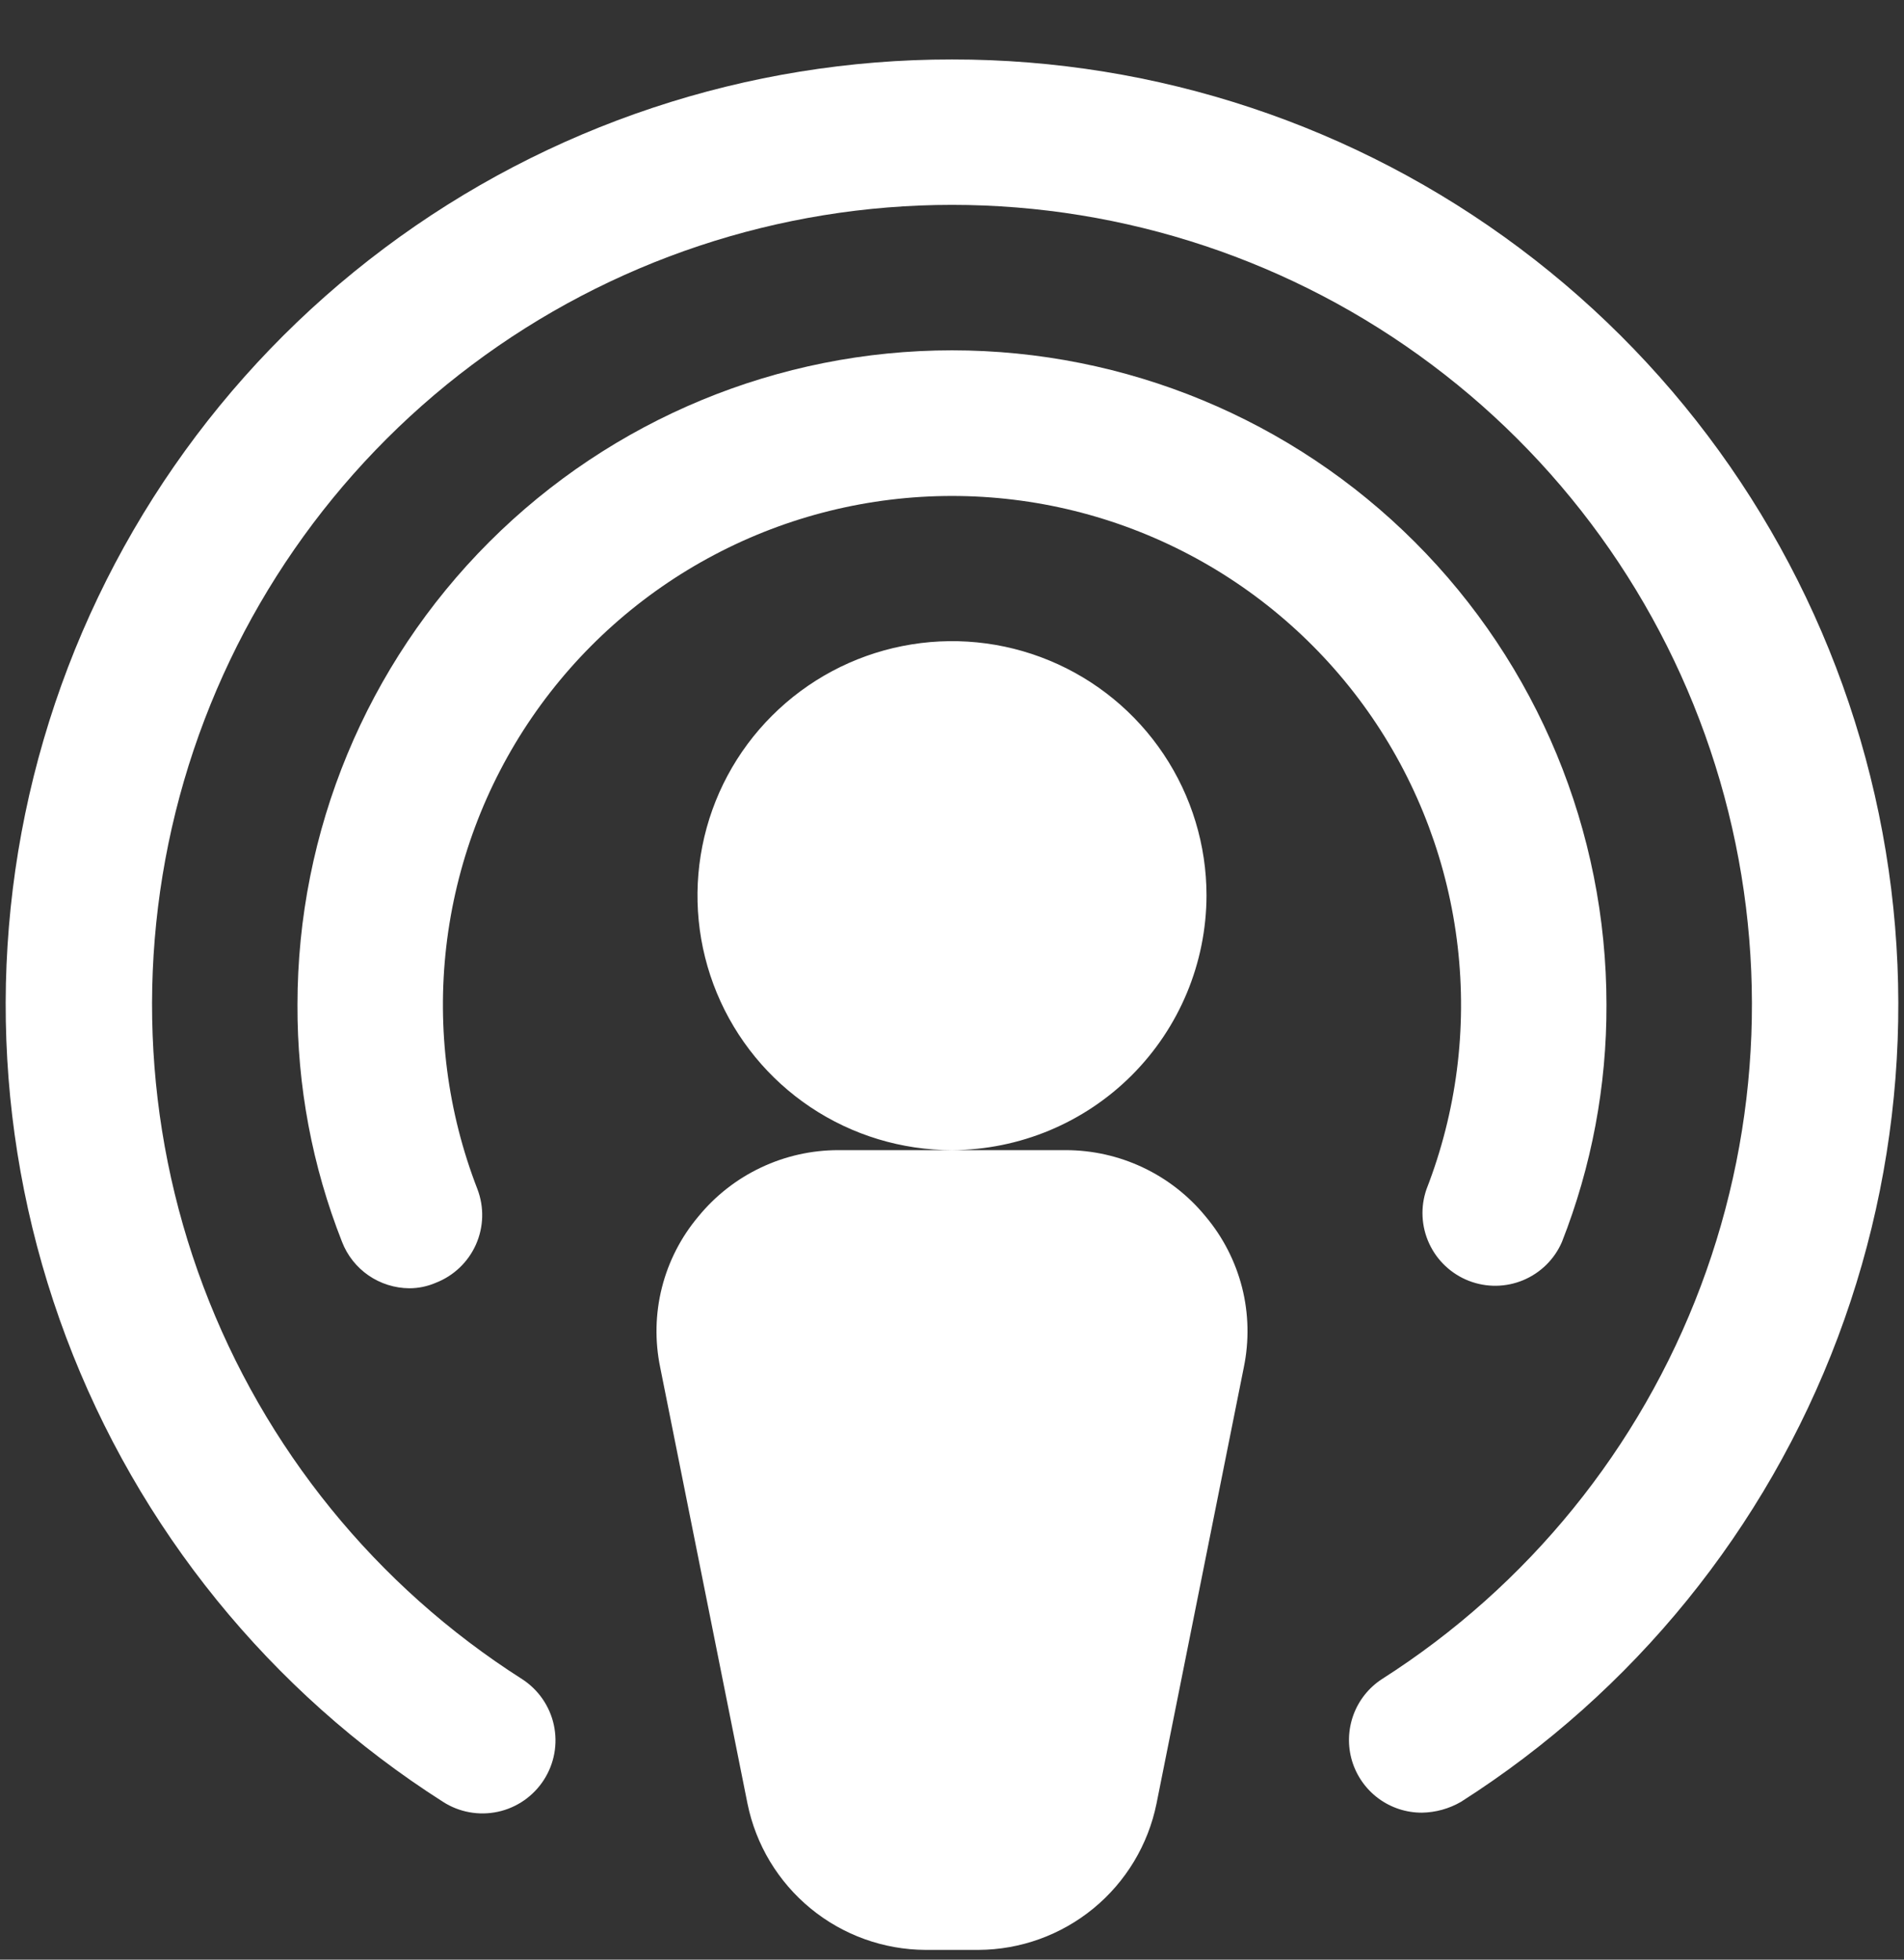 <svg width="34" height="35" viewBox="0 0 34 35" fill="none" xmlns="http://www.w3.org/2000/svg">
<rect x="0" y="0" width="34" height="35" fill="#333333" stroke="none"/>
<g clip-path="url(#clip0_1708_591)">
<path d="M17 20.542C16.101 20.542 15.222 20.275 14.475 19.776C13.727 19.276 13.145 18.566 12.801 17.736C12.457 16.905 12.367 15.992 12.542 15.11C12.717 14.228 13.15 13.418 13.786 12.783C14.422 12.147 15.232 11.714 16.113 11.539C16.995 11.363 17.909 11.453 18.739 11.797C19.57 12.141 20.28 12.724 20.779 13.471C21.279 14.219 21.545 15.098 21.545 15.996C21.541 17.201 21.061 18.354 20.209 19.206C19.358 20.057 18.204 20.537 17 20.542ZM19.029 20.542H14.971C14.492 20.542 14.02 20.648 13.588 20.853C13.155 21.058 12.774 21.356 12.471 21.727C12.161 22.095 11.938 22.529 11.82 22.996C11.702 23.462 11.692 23.95 11.789 24.421L13.348 32.213C13.497 32.948 13.895 33.609 14.474 34.085C15.053 34.561 15.779 34.823 16.529 34.826H17.471C18.221 34.823 18.946 34.561 19.526 34.085C20.105 33.609 20.503 32.948 20.652 32.213L22.211 24.421C22.308 23.95 22.298 23.462 22.18 22.996C22.061 22.529 21.839 22.095 21.529 21.727C21.226 21.356 20.845 21.058 20.412 20.853C19.98 20.648 19.507 20.542 19.029 20.542ZM25.473 21.24C25.363 21.557 25.38 21.905 25.521 22.21C25.662 22.515 25.916 22.754 26.229 22.876C26.542 22.998 26.89 22.994 27.201 22.864C27.511 22.734 27.759 22.49 27.892 22.181C28.422 20.832 28.692 19.394 28.687 17.944C28.687 14.845 27.456 11.872 25.264 9.68C23.072 7.488 20.1 6.257 17 6.257C13.9 6.257 10.927 7.488 8.736 9.68C6.544 11.872 5.312 14.845 5.312 17.944C5.306 19.394 5.576 20.832 6.108 22.181C6.202 22.424 6.367 22.632 6.581 22.78C6.795 22.927 7.049 23.007 7.309 23.009C7.471 23.009 7.631 22.976 7.78 22.912C8.1 22.788 8.358 22.543 8.498 22.23C8.638 21.916 8.648 21.561 8.526 21.24C7.991 19.862 7.8 18.375 7.969 16.907C8.139 15.439 8.663 14.034 9.498 12.814C10.333 11.595 11.452 10.597 12.759 9.908C14.066 9.218 15.522 8.858 17 8.858C18.478 8.858 19.933 9.218 21.241 9.908C22.548 10.597 23.667 11.595 24.502 12.814C25.336 14.034 25.861 15.439 26.03 16.907C26.2 18.375 26.009 19.862 25.473 21.24ZM17 1.062C13.346 1.059 9.789 2.241 6.864 4.432C3.939 6.622 1.804 9.703 0.779 13.211C-0.246 16.718 -0.105 20.464 1.181 23.885C2.467 27.305 4.828 30.216 7.91 32.181C8.2 32.368 8.553 32.432 8.891 32.359C9.229 32.286 9.524 32.081 9.711 31.791C9.899 31.5 9.963 31.147 9.89 30.809C9.817 30.471 9.612 30.176 9.322 29.989C6.715 28.328 4.718 25.866 3.63 22.973C2.542 20.08 2.421 16.912 3.286 13.944C4.152 10.977 5.956 8.37 8.429 6.516C10.901 4.661 13.909 3.659 17 3.659C20.091 3.659 23.098 4.661 25.571 6.516C28.044 8.37 29.848 10.977 30.713 13.944C31.579 16.912 31.458 20.08 30.37 22.973C29.282 25.866 27.284 28.328 24.678 29.989C24.443 30.142 24.264 30.367 24.168 30.63C24.072 30.893 24.063 31.181 24.143 31.449C24.224 31.718 24.389 31.953 24.614 32.12C24.839 32.287 25.112 32.376 25.392 32.375C25.638 32.371 25.878 32.304 26.09 32.181C29.172 30.216 31.533 27.305 32.819 23.885C34.105 20.464 34.246 16.718 33.221 13.211C32.196 9.703 30.061 6.622 27.136 4.432C24.211 2.241 20.654 1.059 17 1.062Z" fill="white"/>
</g>
<defs>
<clipPath id="clip0_1708_591">
<rect width="34" height="34" fill="white" transform="translate(0 0.944)"/>
</clipPath>
</defs>
</svg>
